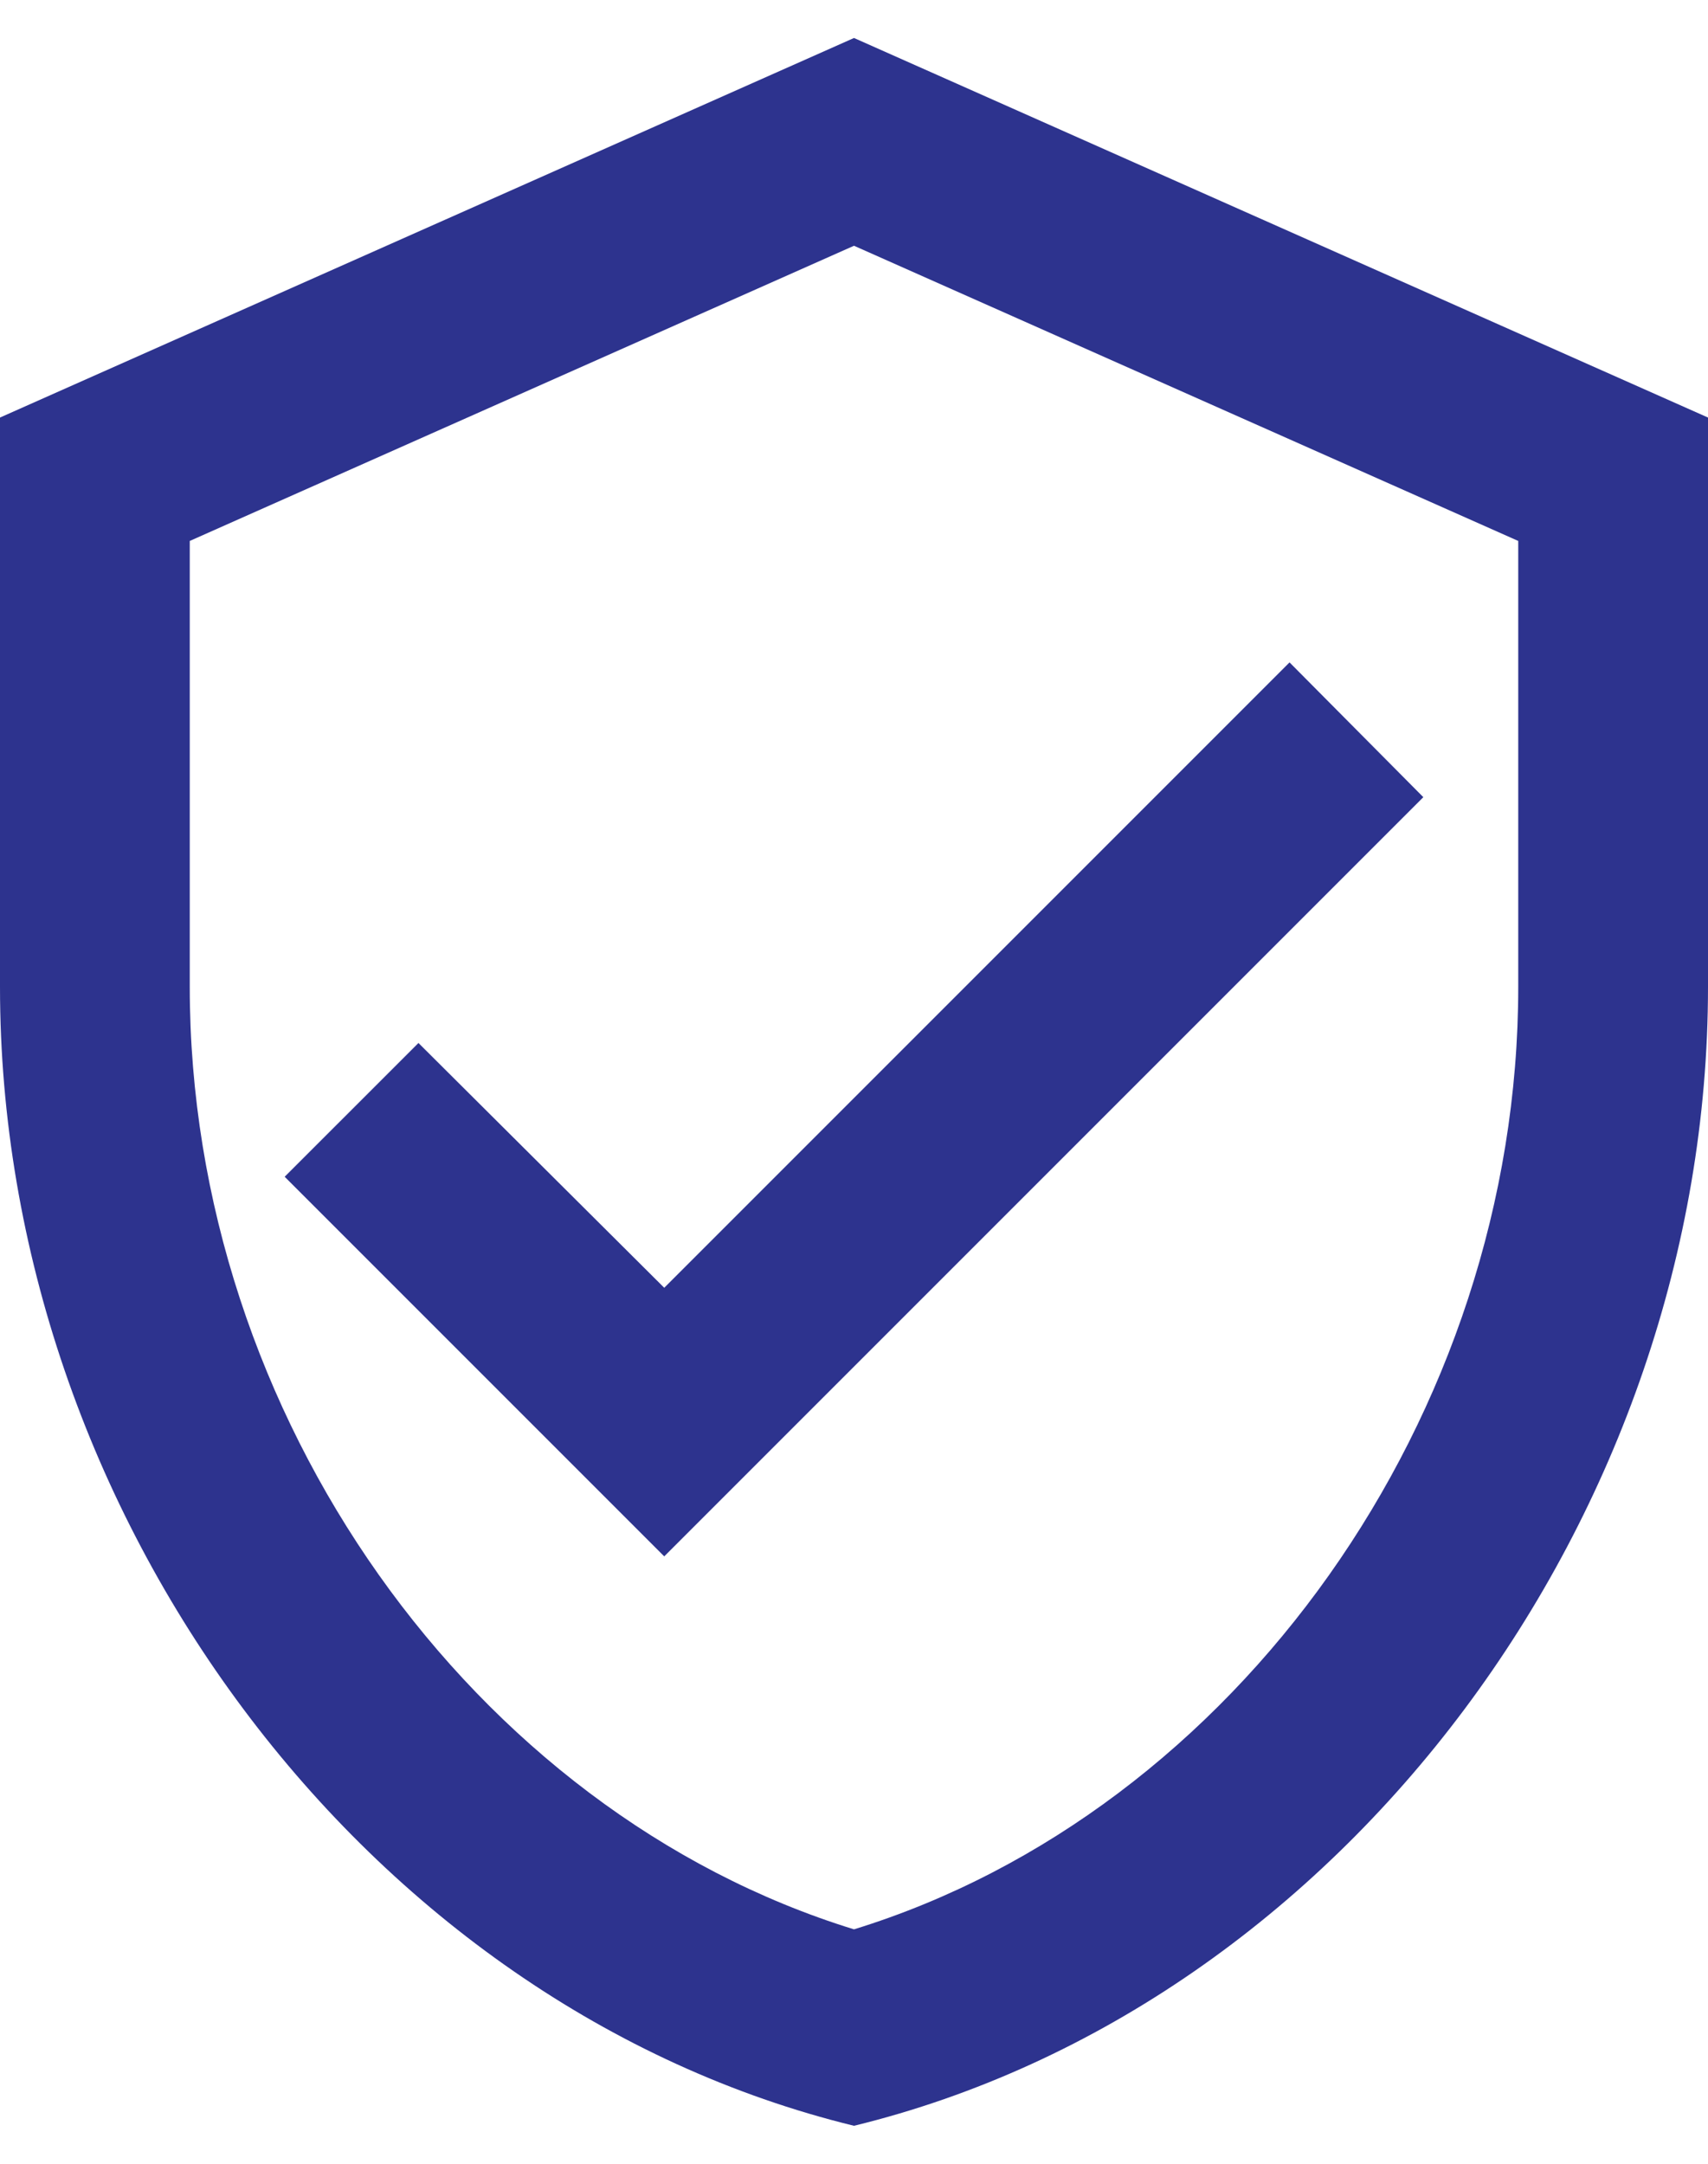 <svg width="30" height="38" viewBox="0 0 30 38" fill="none" xmlns="http://www.w3.org/2000/svg">
<path d="M15 0.667L0 7.333V17.333C0 26.583 6.4 35.233 15 37.333C23.6 35.233 30 26.583 30 17.333V7.333L15 0.667ZM26.667 17.333C26.667 24.866 21.7 31.817 15 33.883C8.3 31.817 3.333 24.866 3.333 17.333V9.5L15 4.316L26.667 9.5V17.333ZM7.35 18.317L5 20.666L11.667 27.333L25 14L22.65 11.633L11.667 22.616L7.35 18.317Z" fill="#2D338E"/>
</svg>
